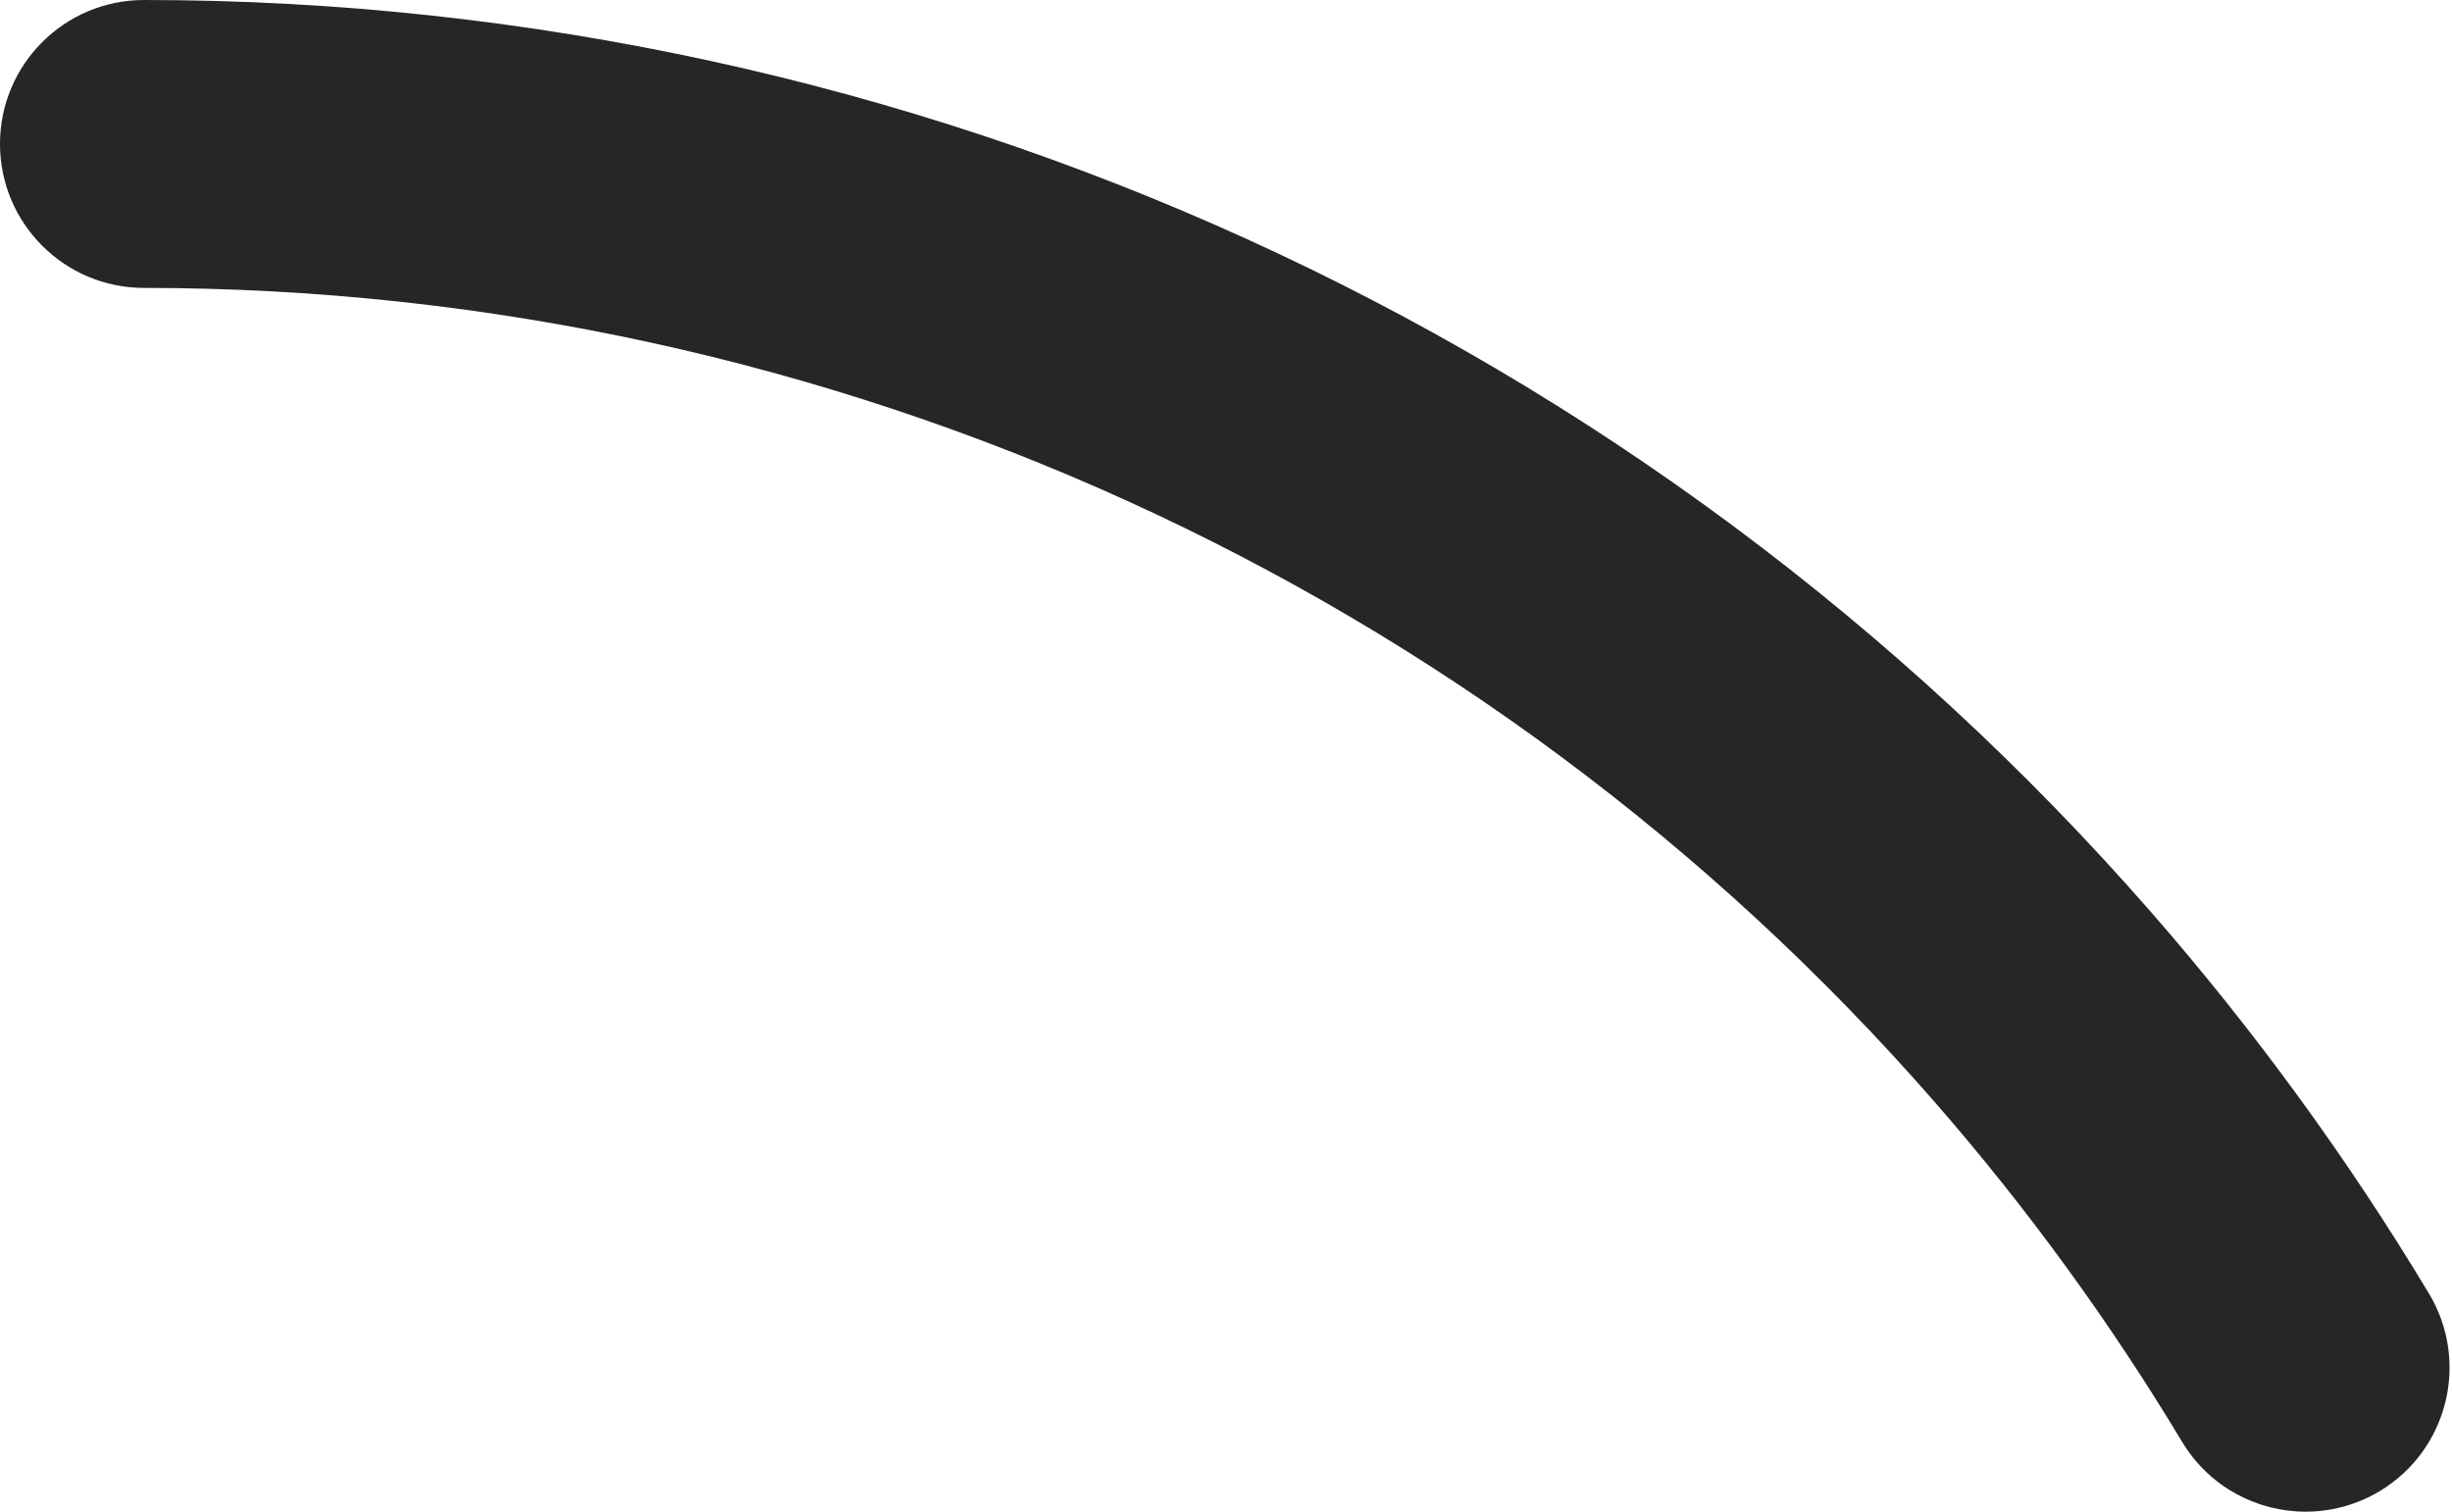 <?xml version="1.0" encoding="UTF-8"?> <svg xmlns="http://www.w3.org/2000/svg" width="60" height="37" viewBox="0 0 60 37" fill="none"> <path d="M3.523 7.047C20.321 7.047 36.295 14.312 47.348 26.98C49.599 29.562 51.634 32.358 53.396 35.291C54.058 36.391 55.224 37 56.419 37C57.037 37 57.661 36.838 58.231 36.498C59.898 35.494 60.439 33.331 59.437 31.662C57.462 28.375 55.18 25.241 52.658 22.35C40.264 8.146 22.355 -3.87082e-05 3.523 -3.87082e-05C1.578 -3.87082e-05 0 1.578 0 3.523C0 5.468 1.578 7.047 3.523 7.047Z" fill="#262626"></path> </svg> 